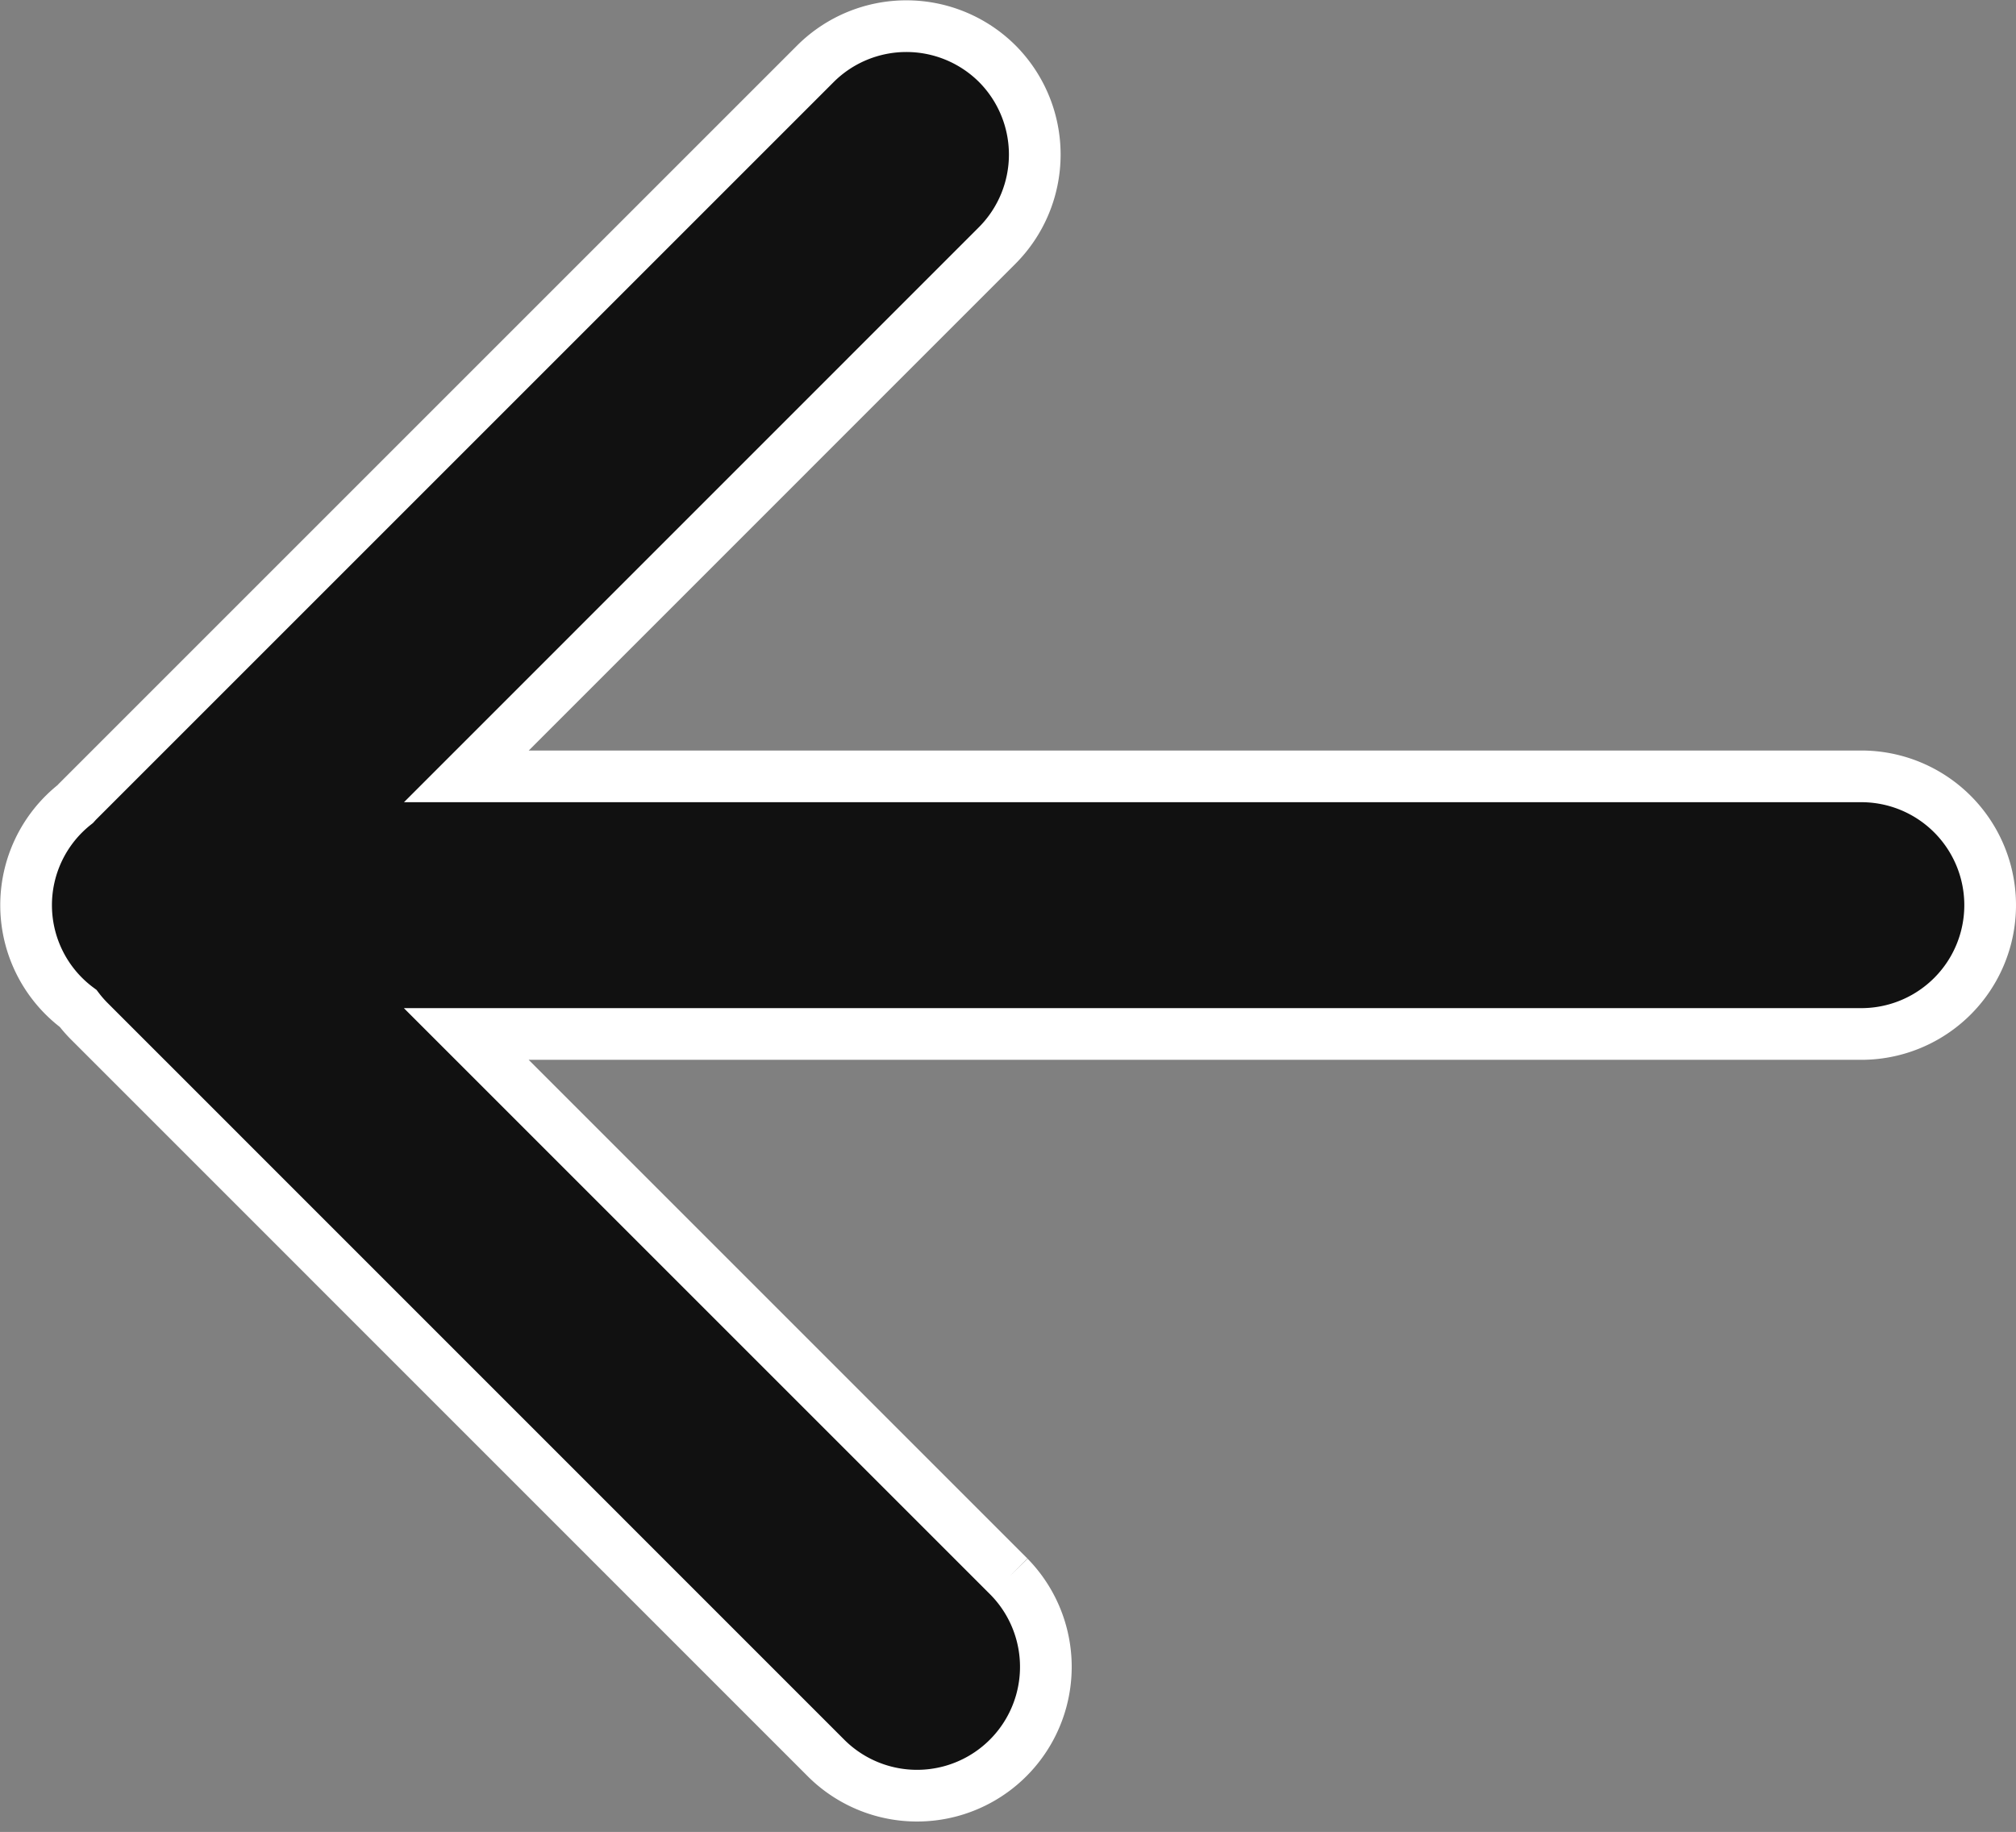 <svg xmlns="http://www.w3.org/2000/svg" width="19.5" height="17.721" viewBox="0 0 19.5 17.721">
  <rect x="0" y="0" width="19.5" height="17.721" fill="#808080" stroke="none"/>
  <g id="Back_arrow" data-name="Back arrow" transform="translate(-19.75 -19.75)">
    <path id="Path_70632" data-name="Path 70632" d="M30.4,34.031a1.246,1.246,0,0,1,0,1.762l-5.133,5.134H38.76a1.246,1.246,0,1,1,0,2.492H25.266l5.251,5.251a1.246,1.246,0,0,1-1.762,1.762l-7.143-7.144a1.224,1.224,0,0,1-.1-.116,1.243,1.243,0,0,1-.028-1.977l.018-.02,7.143-7.143A1.246,1.246,0,0,1,30.4,34.031Z" transform="translate(-1.006 -13.667)" fill="#111" stroke="#fff" stroke-width="0.5"/>
  </g>
</svg>
